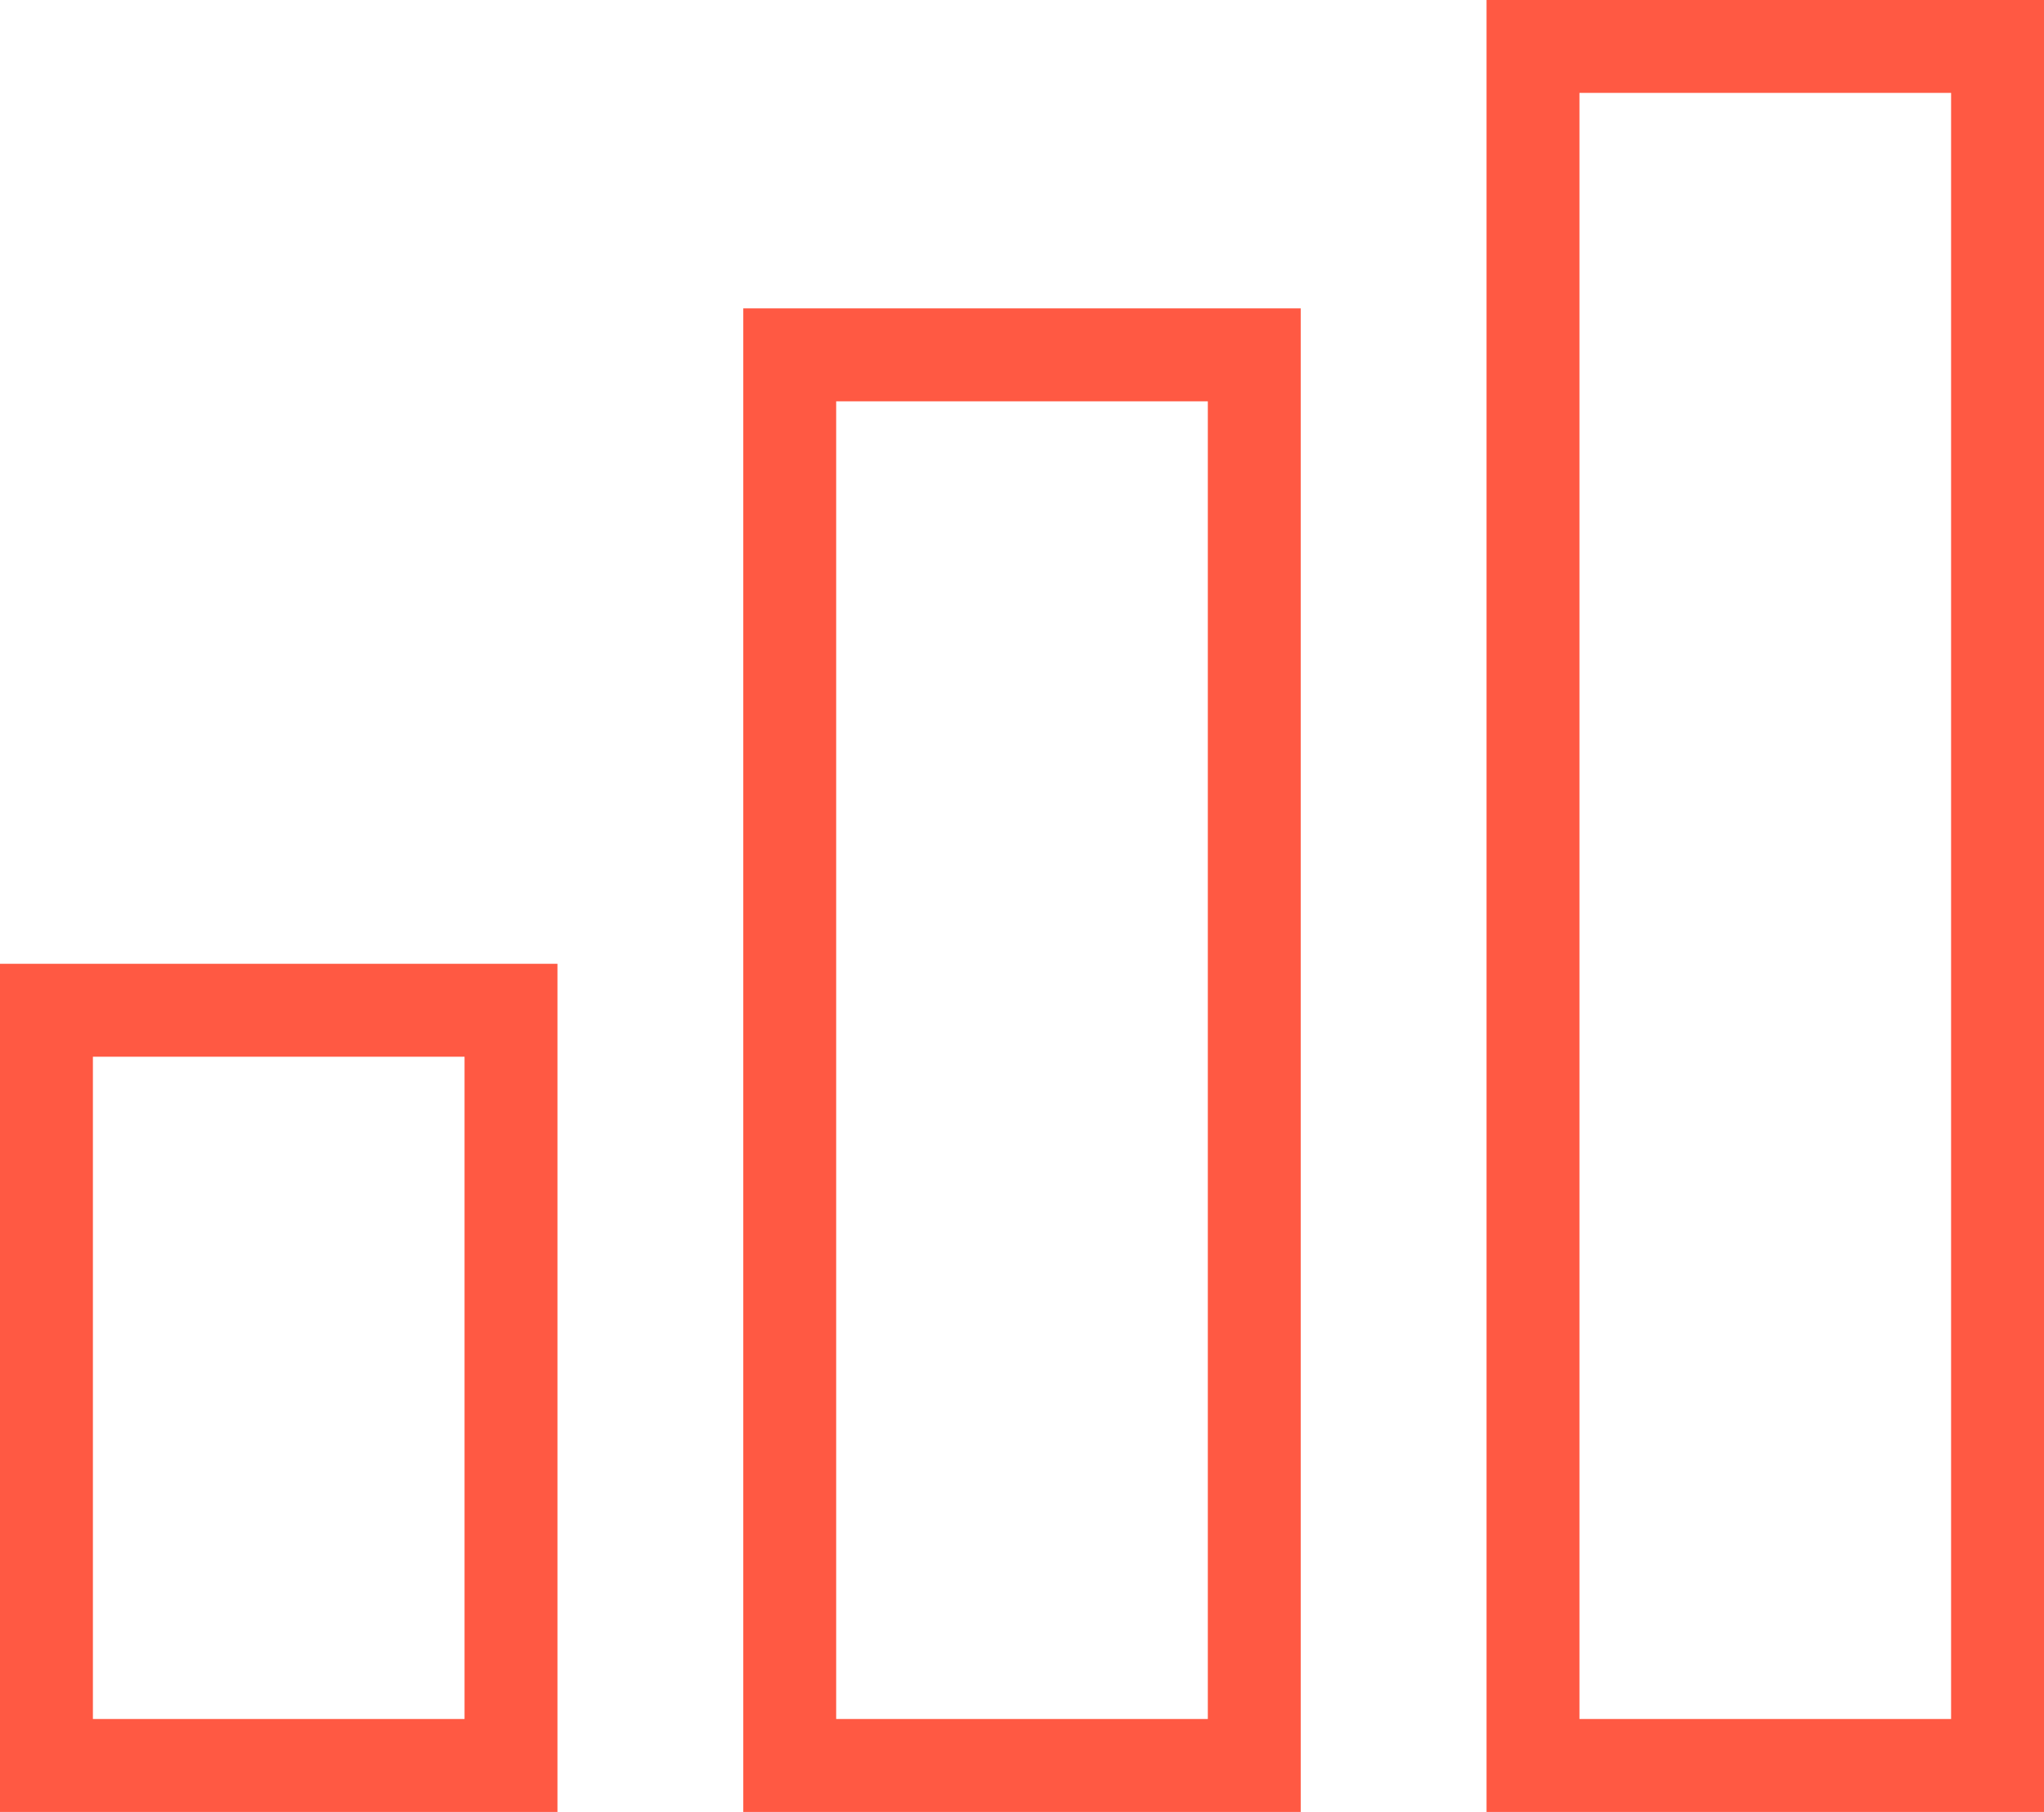 <?xml version="1.0" encoding="UTF-8"?> <svg xmlns="http://www.w3.org/2000/svg" width="44" height="39" viewBox="0 0 44 39" fill="none"><path d="M1 21.745H11V38H1V21.745ZM17 7.638H27V38H17V7.638ZM33 1H43V38H33V1Z" stroke="#FF5943" stroke-width="2"></path></svg> 